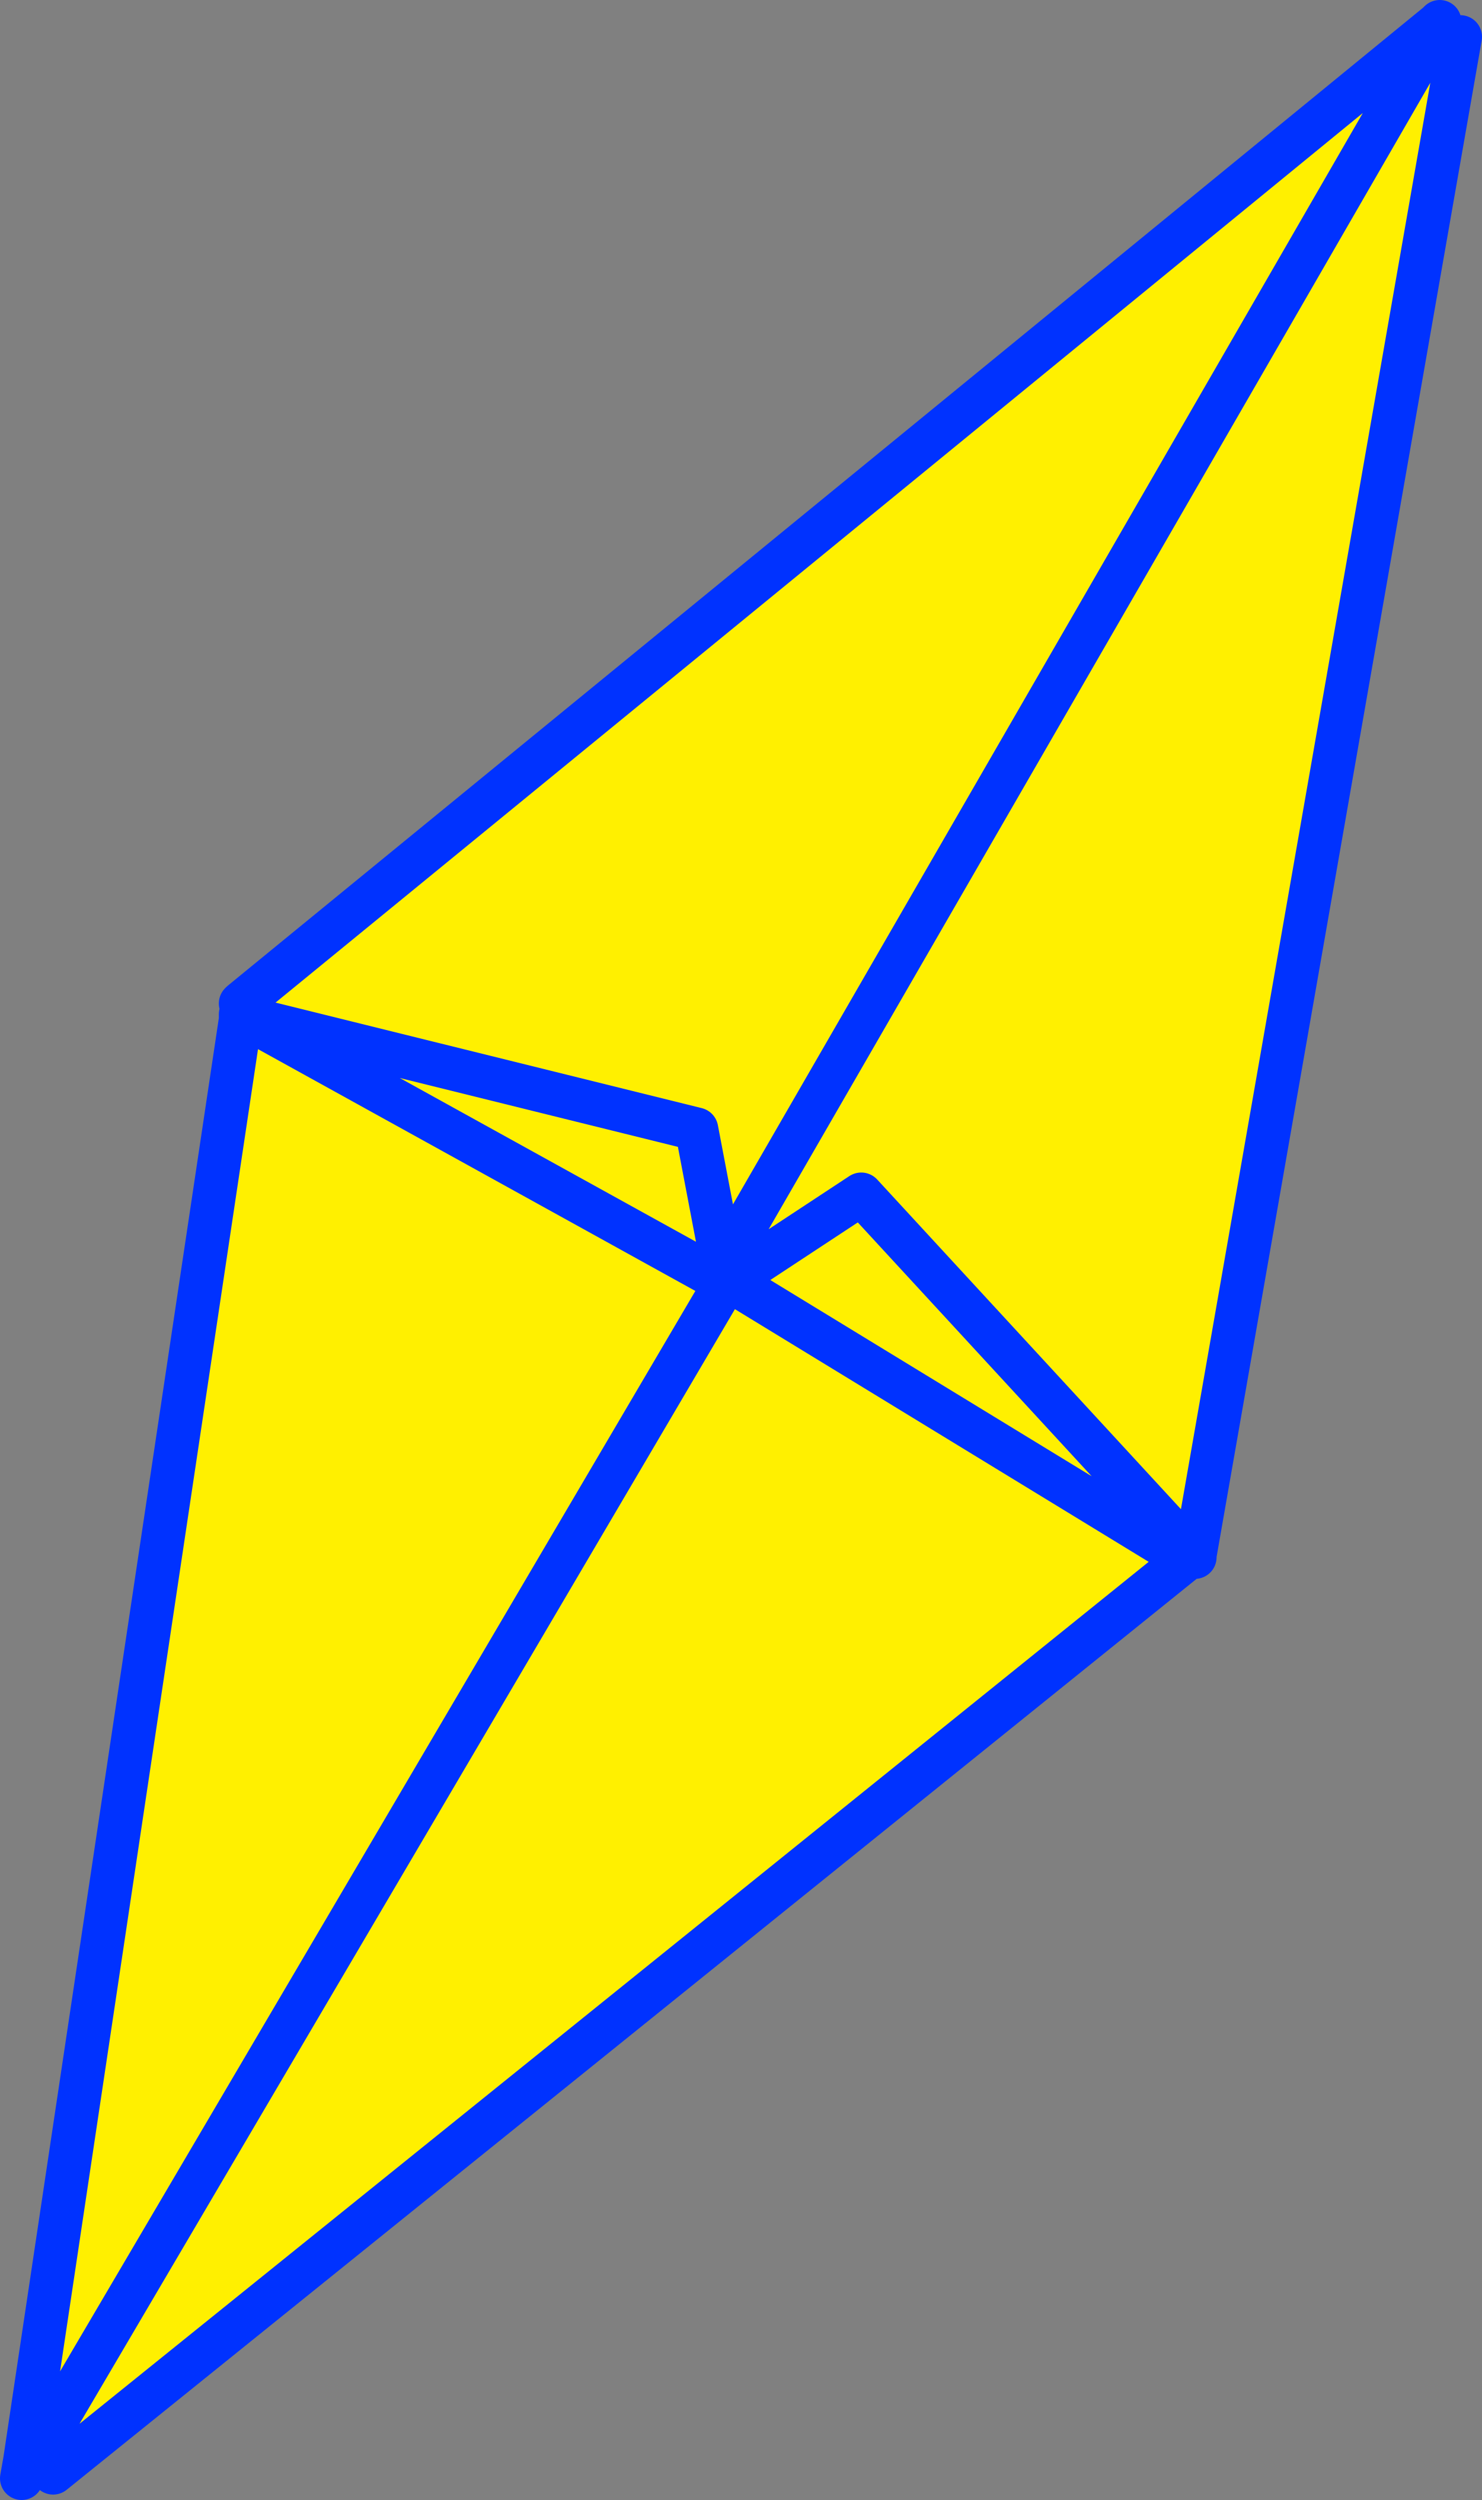 <?xml version="1.0" encoding="UTF-8" standalone="no"?>
<svg xmlns:xlink="http://www.w3.org/1999/xlink" height="115.35px" width="68.4px" xmlns="http://www.w3.org/2000/svg">
  <rect width="100%" height="100%" fill="#808080" stroke="none"/>
  <g transform="matrix(1.0, 0.0, 0.0, 1.0, -322.55, -228.9)">
    <path d="M388.95 230.05 L389.95 230.6 377.7 300.65 377.65 300.7 377.6 300.65 377.3 300.85 325.0 343.0 324.05 342.45 355.9 288.3 355.9 288.25 356.25 288.0 356.3 287.95 355.9 287.3 388.95 230.05 355.9 287.3 355.6 287.85 355.9 288.0 355.9 288.25 355.9 288.3 324.05 342.45 323.7 342.4 333.65 275.95 334.25 276.05 355.6 287.85 334.25 276.05 334.3 275.95 333.7 275.15 388.9 230.0 388.95 230.05 M377.6 300.65 L377.6 300.6 362.3 284.0 356.3 287.95 362.3 284.0 377.6 300.6 377.6 300.65 M377.3 300.85 L356.25 288.0 377.3 300.85 M334.3 275.95 L354.7 281.0 355.9 287.3 354.7 281.0 334.3 275.95" fill="#fff000" fill-rule="evenodd" stroke="none"/>
    <path d="M388.9 230.0 L389.0 229.9 388.95 230.0 388.95 230.05 355.9 287.3 354.7 281.0 334.3 275.95 333.7 275.3 333.65 275.2 333.7 275.15 388.9 230.0 M389.95 230.6 L377.7 300.65 377.7 300.75 377.65 300.7 377.6 300.65 377.6 300.6 362.3 284.0 356.3 287.95 356.25 288.0 377.3 300.85 325.0 343.0 M324.05 342.45 L323.55 343.25 323.7 342.4 333.65 275.95 333.65 275.7 334.3 275.95 M334.25 276.05 L333.65 275.7 M355.9 288.25 L355.9 288.0 355.6 287.85 334.25 276.05 M324.05 342.45 L355.9 288.3 355.9 288.25 356.05 288.15 356.25 288.0 M355.9 287.3 L355.9 288.0" fill="none" stroke="#0032ff" stroke-linecap="round" stroke-linejoin="round" stroke-width="2.0"/>
  </g>
</svg>
